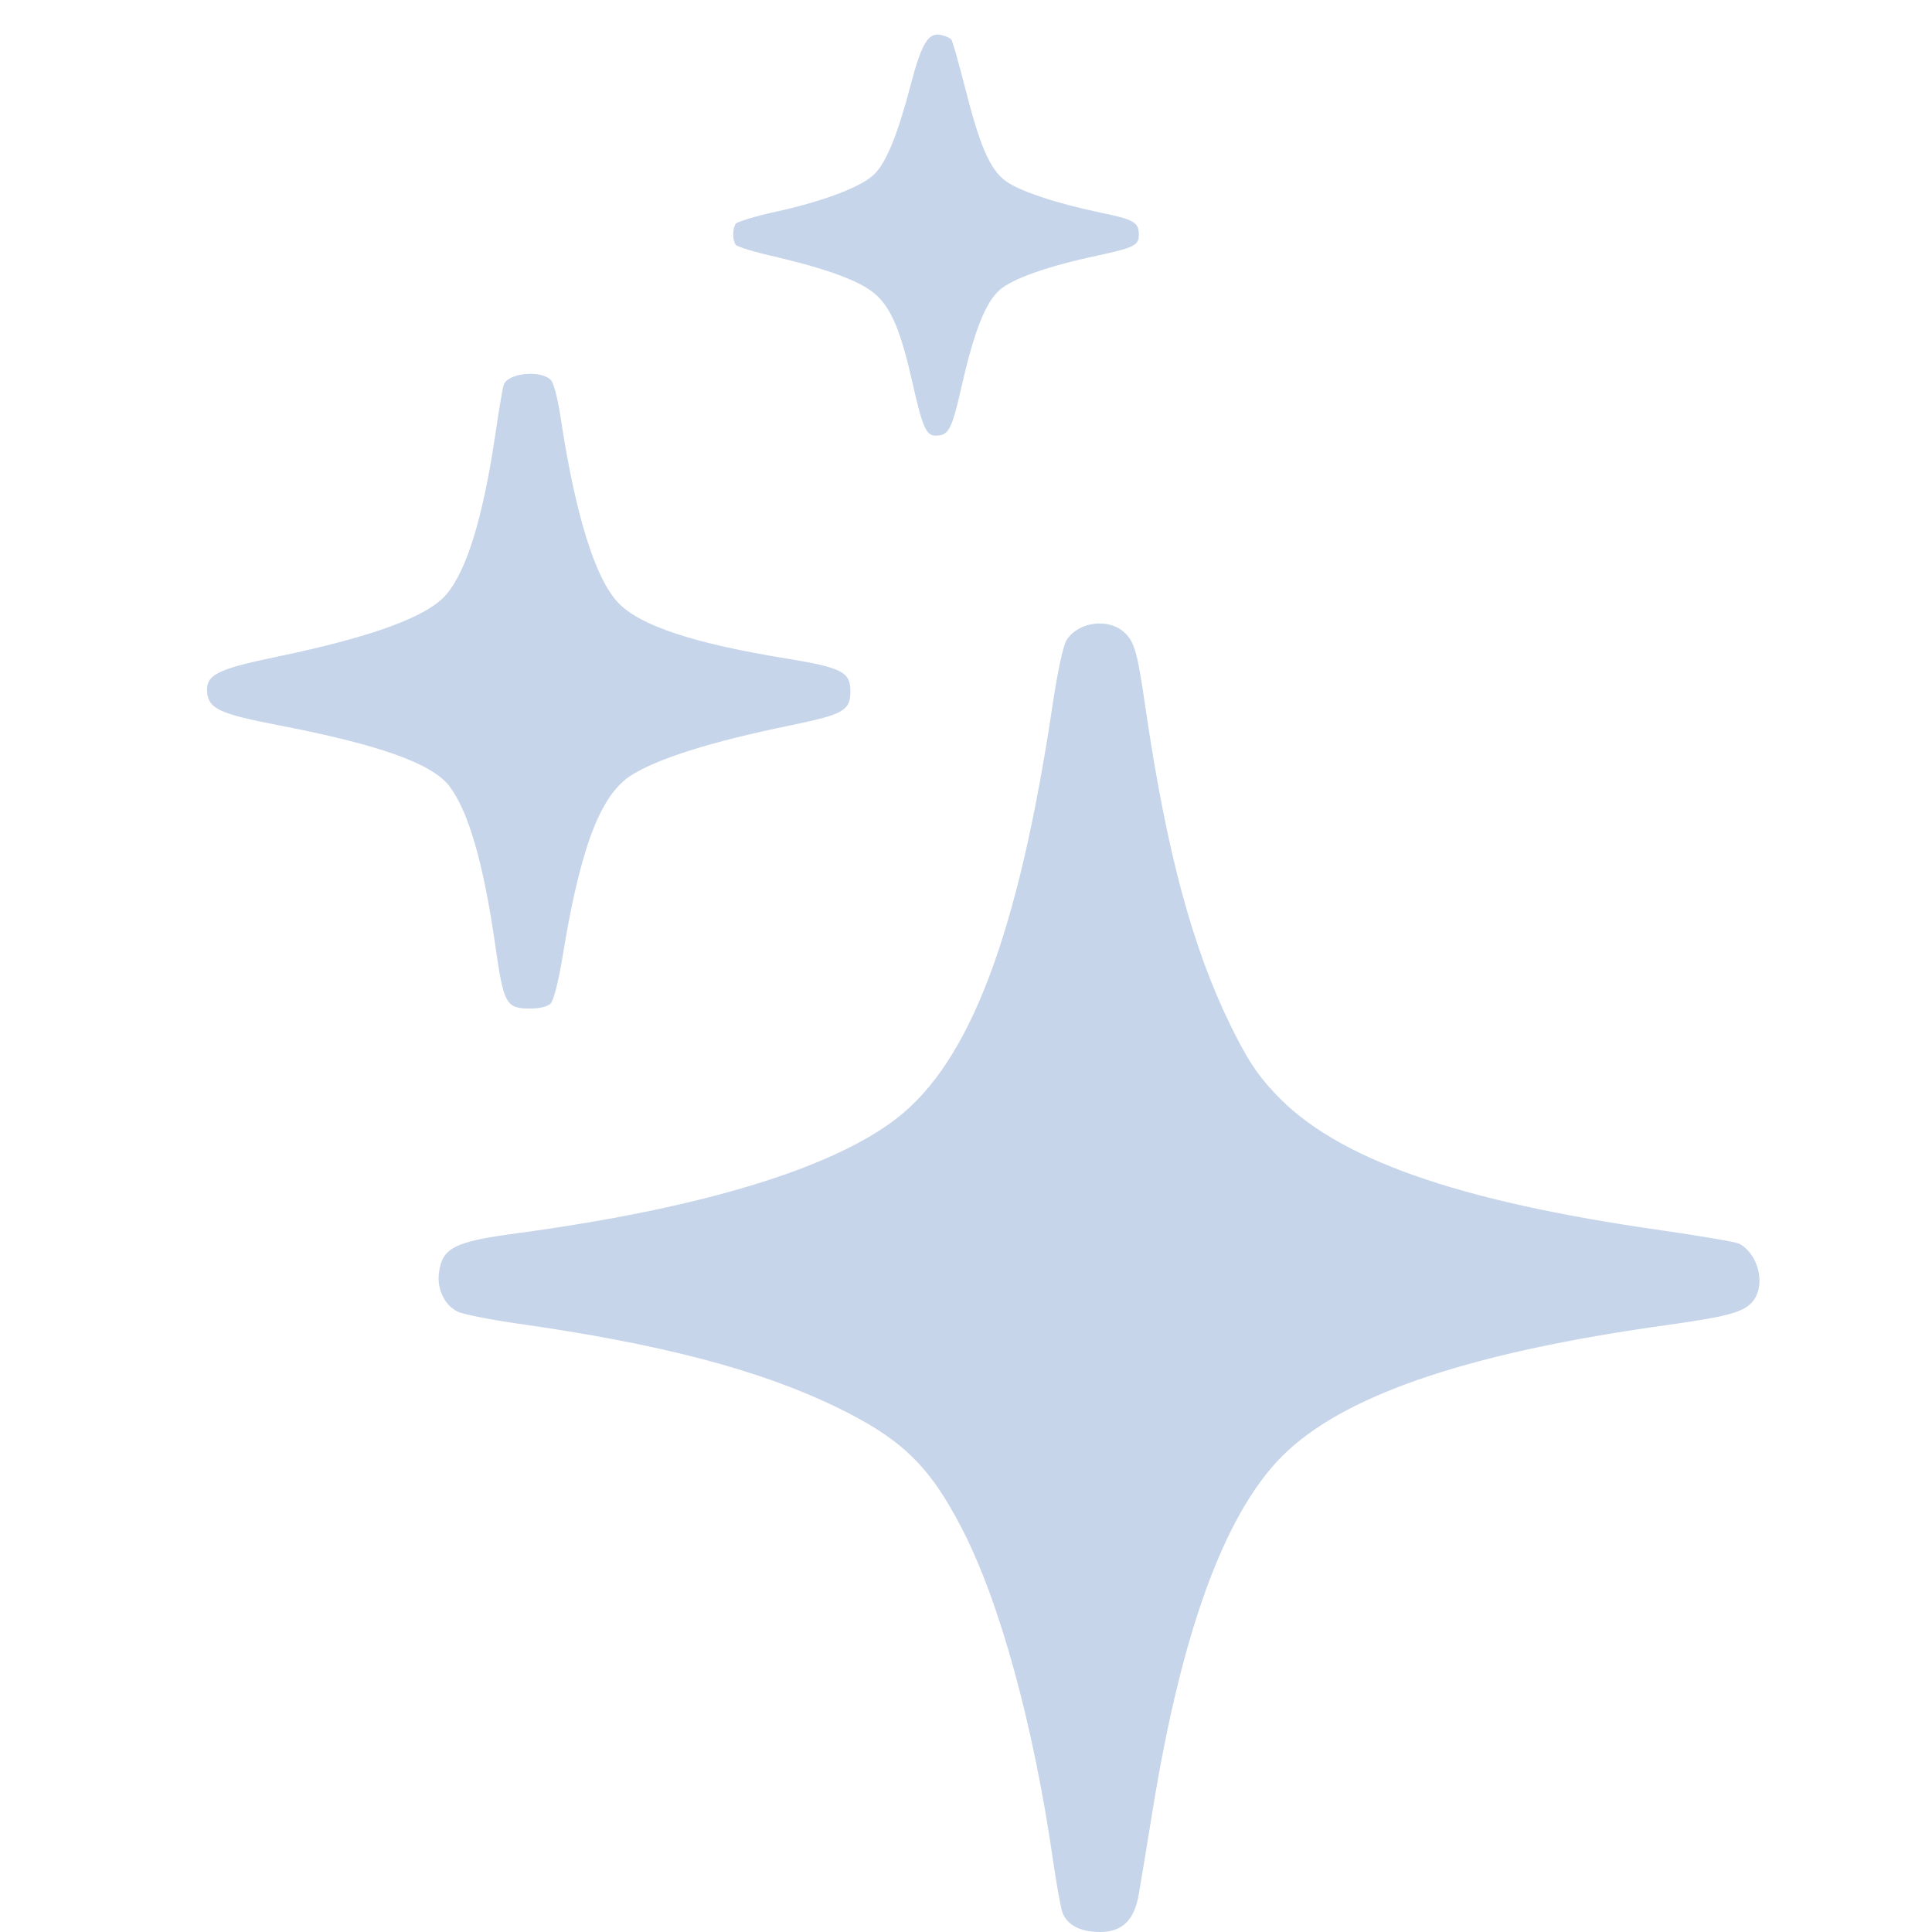 <svg width="42" height="42" viewBox="0 0 42 42" fill="none" xmlns="http://www.w3.org/2000/svg">
<g id="glimnetwork" clip-path="url(#clip0_43266_79455)">
<path id="Vector" d="M20.682 0.861C20.704 0.882 20.842 1.367 20.988 1.938C21.302 3.174 21.52 3.673 21.849 3.926C22.147 4.15 22.949 4.417 23.912 4.62C24.648 4.771 24.758 4.829 24.758 5.104C24.758 5.335 24.648 5.386 23.846 5.559C22.789 5.783 22.009 6.058 21.732 6.304C21.426 6.571 21.178 7.193 20.901 8.415C20.689 9.347 20.624 9.47 20.339 9.47C20.135 9.47 20.055 9.289 19.843 8.35C19.596 7.244 19.391 6.738 19.071 6.434C18.757 6.13 18.064 5.87 16.883 5.588C16.424 5.487 16.023 5.364 15.994 5.321C15.921 5.22 15.921 4.974 15.994 4.865C16.023 4.822 16.439 4.692 16.92 4.591C17.955 4.359 18.757 4.048 19.02 3.774C19.275 3.514 19.523 2.899 19.8 1.836C20.04 0.918 20.193 0.68 20.485 0.767C20.573 0.788 20.66 0.832 20.682 0.861ZM11.977 8.263C12.035 8.321 12.13 8.682 12.188 9.08C12.509 11.198 12.939 12.579 13.442 13.106C13.916 13.605 15.104 13.995 17.131 14.321C18.305 14.516 18.487 14.61 18.487 15.029C18.487 15.448 18.334 15.528 17.233 15.759C15.425 16.128 14.251 16.504 13.683 16.88C13.034 17.328 12.604 18.477 12.225 20.827C12.137 21.347 12.035 21.752 11.969 21.817C11.904 21.882 11.729 21.925 11.525 21.925C11 21.925 10.949 21.831 10.766 20.545C10.511 18.766 10.183 17.631 9.768 17.089C9.381 16.59 8.236 16.186 6.02 15.759C4.788 15.521 4.54 15.405 4.504 15.065C4.467 14.675 4.693 14.552 6.02 14.277C8.105 13.844 9.294 13.403 9.702 12.925C10.139 12.412 10.489 11.292 10.759 9.506C10.839 8.95 10.927 8.436 10.949 8.371C11.029 8.111 11.751 8.032 11.977 8.263ZM24.444 13.75C24.663 13.952 24.728 14.176 24.903 15.398C25.363 18.528 25.917 20.588 26.755 22.301C27.127 23.053 27.324 23.349 27.71 23.762C29.03 25.186 31.655 26.111 36.124 26.747C36.977 26.87 37.735 27 37.808 27.036C38.216 27.253 38.384 27.896 38.129 28.258C37.939 28.518 37.626 28.612 36.226 28.807C32.063 29.386 29.395 30.267 28.024 31.511C26.697 32.711 25.713 35.306 25.056 39.361C24.933 40.12 24.801 40.93 24.758 41.169C24.663 41.74 24.4 42 23.912 42C23.474 42 23.183 41.841 23.088 41.552C23.051 41.422 22.964 40.937 22.898 40.482C22.468 37.489 21.732 34.807 20.901 33.21C20.201 31.858 19.596 31.272 18.159 30.578C16.497 29.776 14.354 29.212 11.233 28.771C10.635 28.684 10.052 28.569 9.943 28.511C9.658 28.366 9.498 28.019 9.542 27.672C9.614 27.123 9.877 26.993 11.226 26.812C15.207 26.277 18.057 25.417 19.486 24.318C21.098 23.075 22.147 20.277 22.891 15.268C23 14.552 23.117 14.017 23.19 13.909C23.452 13.511 24.101 13.431 24.444 13.75Z" fill="#C6D5EA"/>
</g>
<defs>
<clipPath id="clip0_43266_79455">
<rect width="42" height="42" fill="white"/>
</clipPath>
</defs>
</svg>
